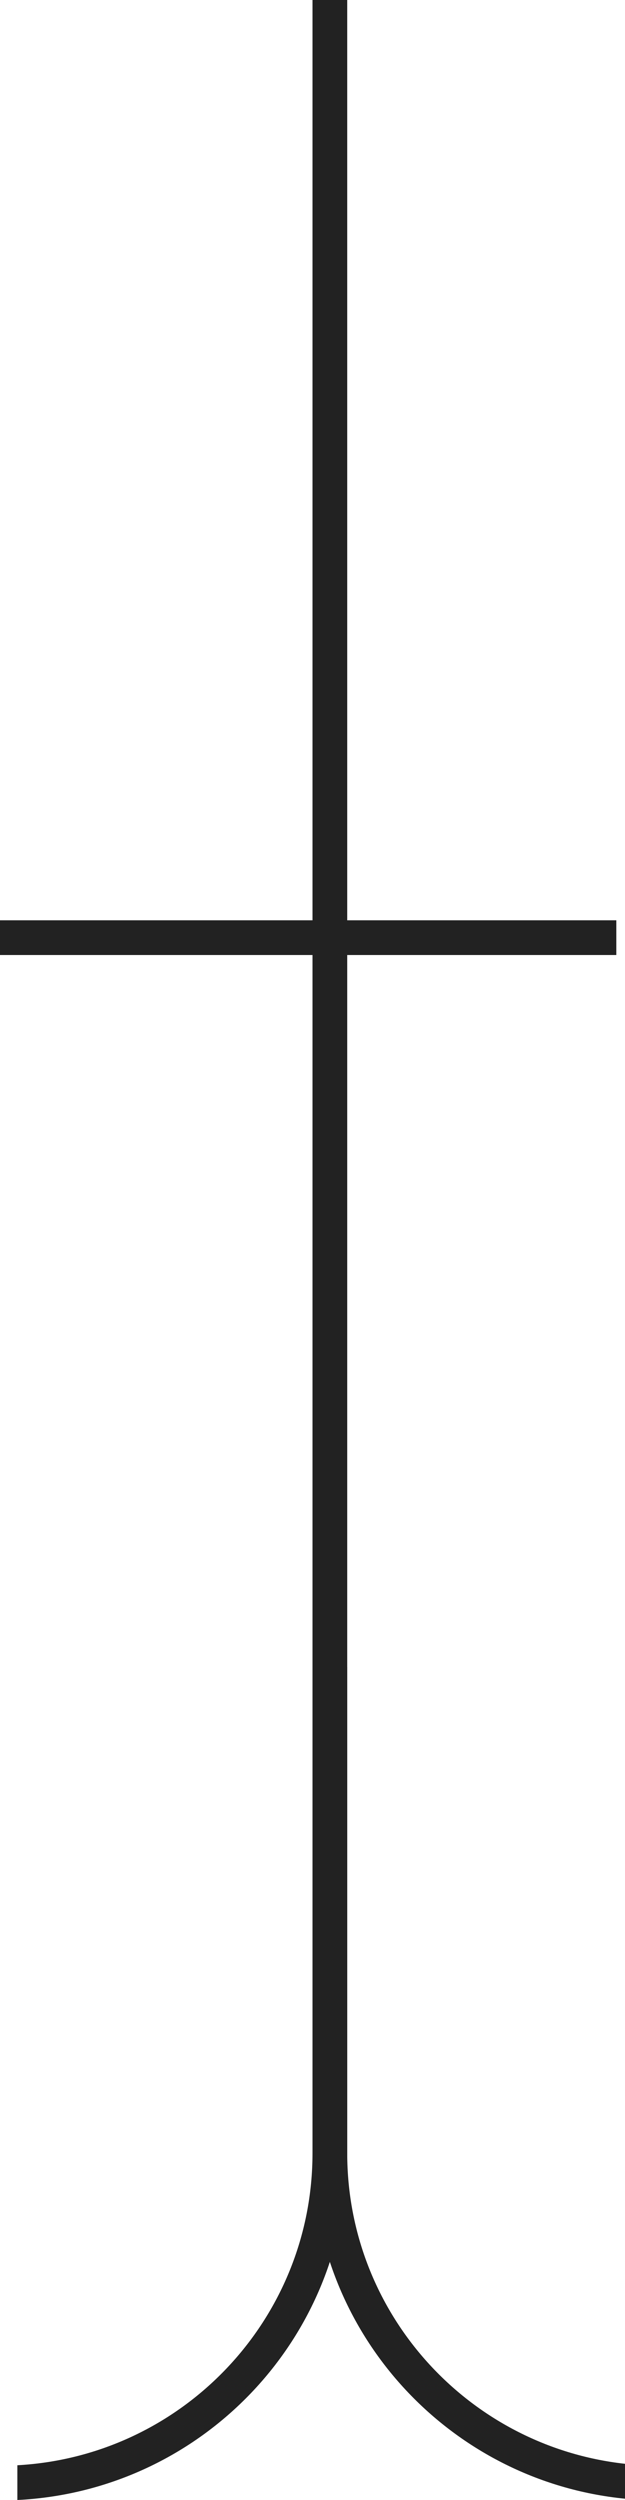 <?xml version="1.0" encoding="UTF-8"?> <svg xmlns="http://www.w3.org/2000/svg" width="36" height="144" viewBox="0 0 36 144" fill="none"><path d="M0 54.009H35.5" stroke="#222222" stroke-width="2"></path><path d="M19 0V126.022" stroke="#222222" stroke-width="2"></path><path fill-rule="evenodd" clip-rule="evenodd" d="M1 144C11.581 143.479 20 134.733 20 124.022V96.017H18V124.022C18 133.629 10.476 141.479 1 141.998V144Z" fill="#222222"></path><path fill-rule="evenodd" clip-rule="evenodd" d="M36 143.926C25.893 142.923 18 134.394 18 124.022V96.017H20V124.022C20 133.288 27 140.919 36 141.915V143.926Z" fill="#222222"></path></svg> 
